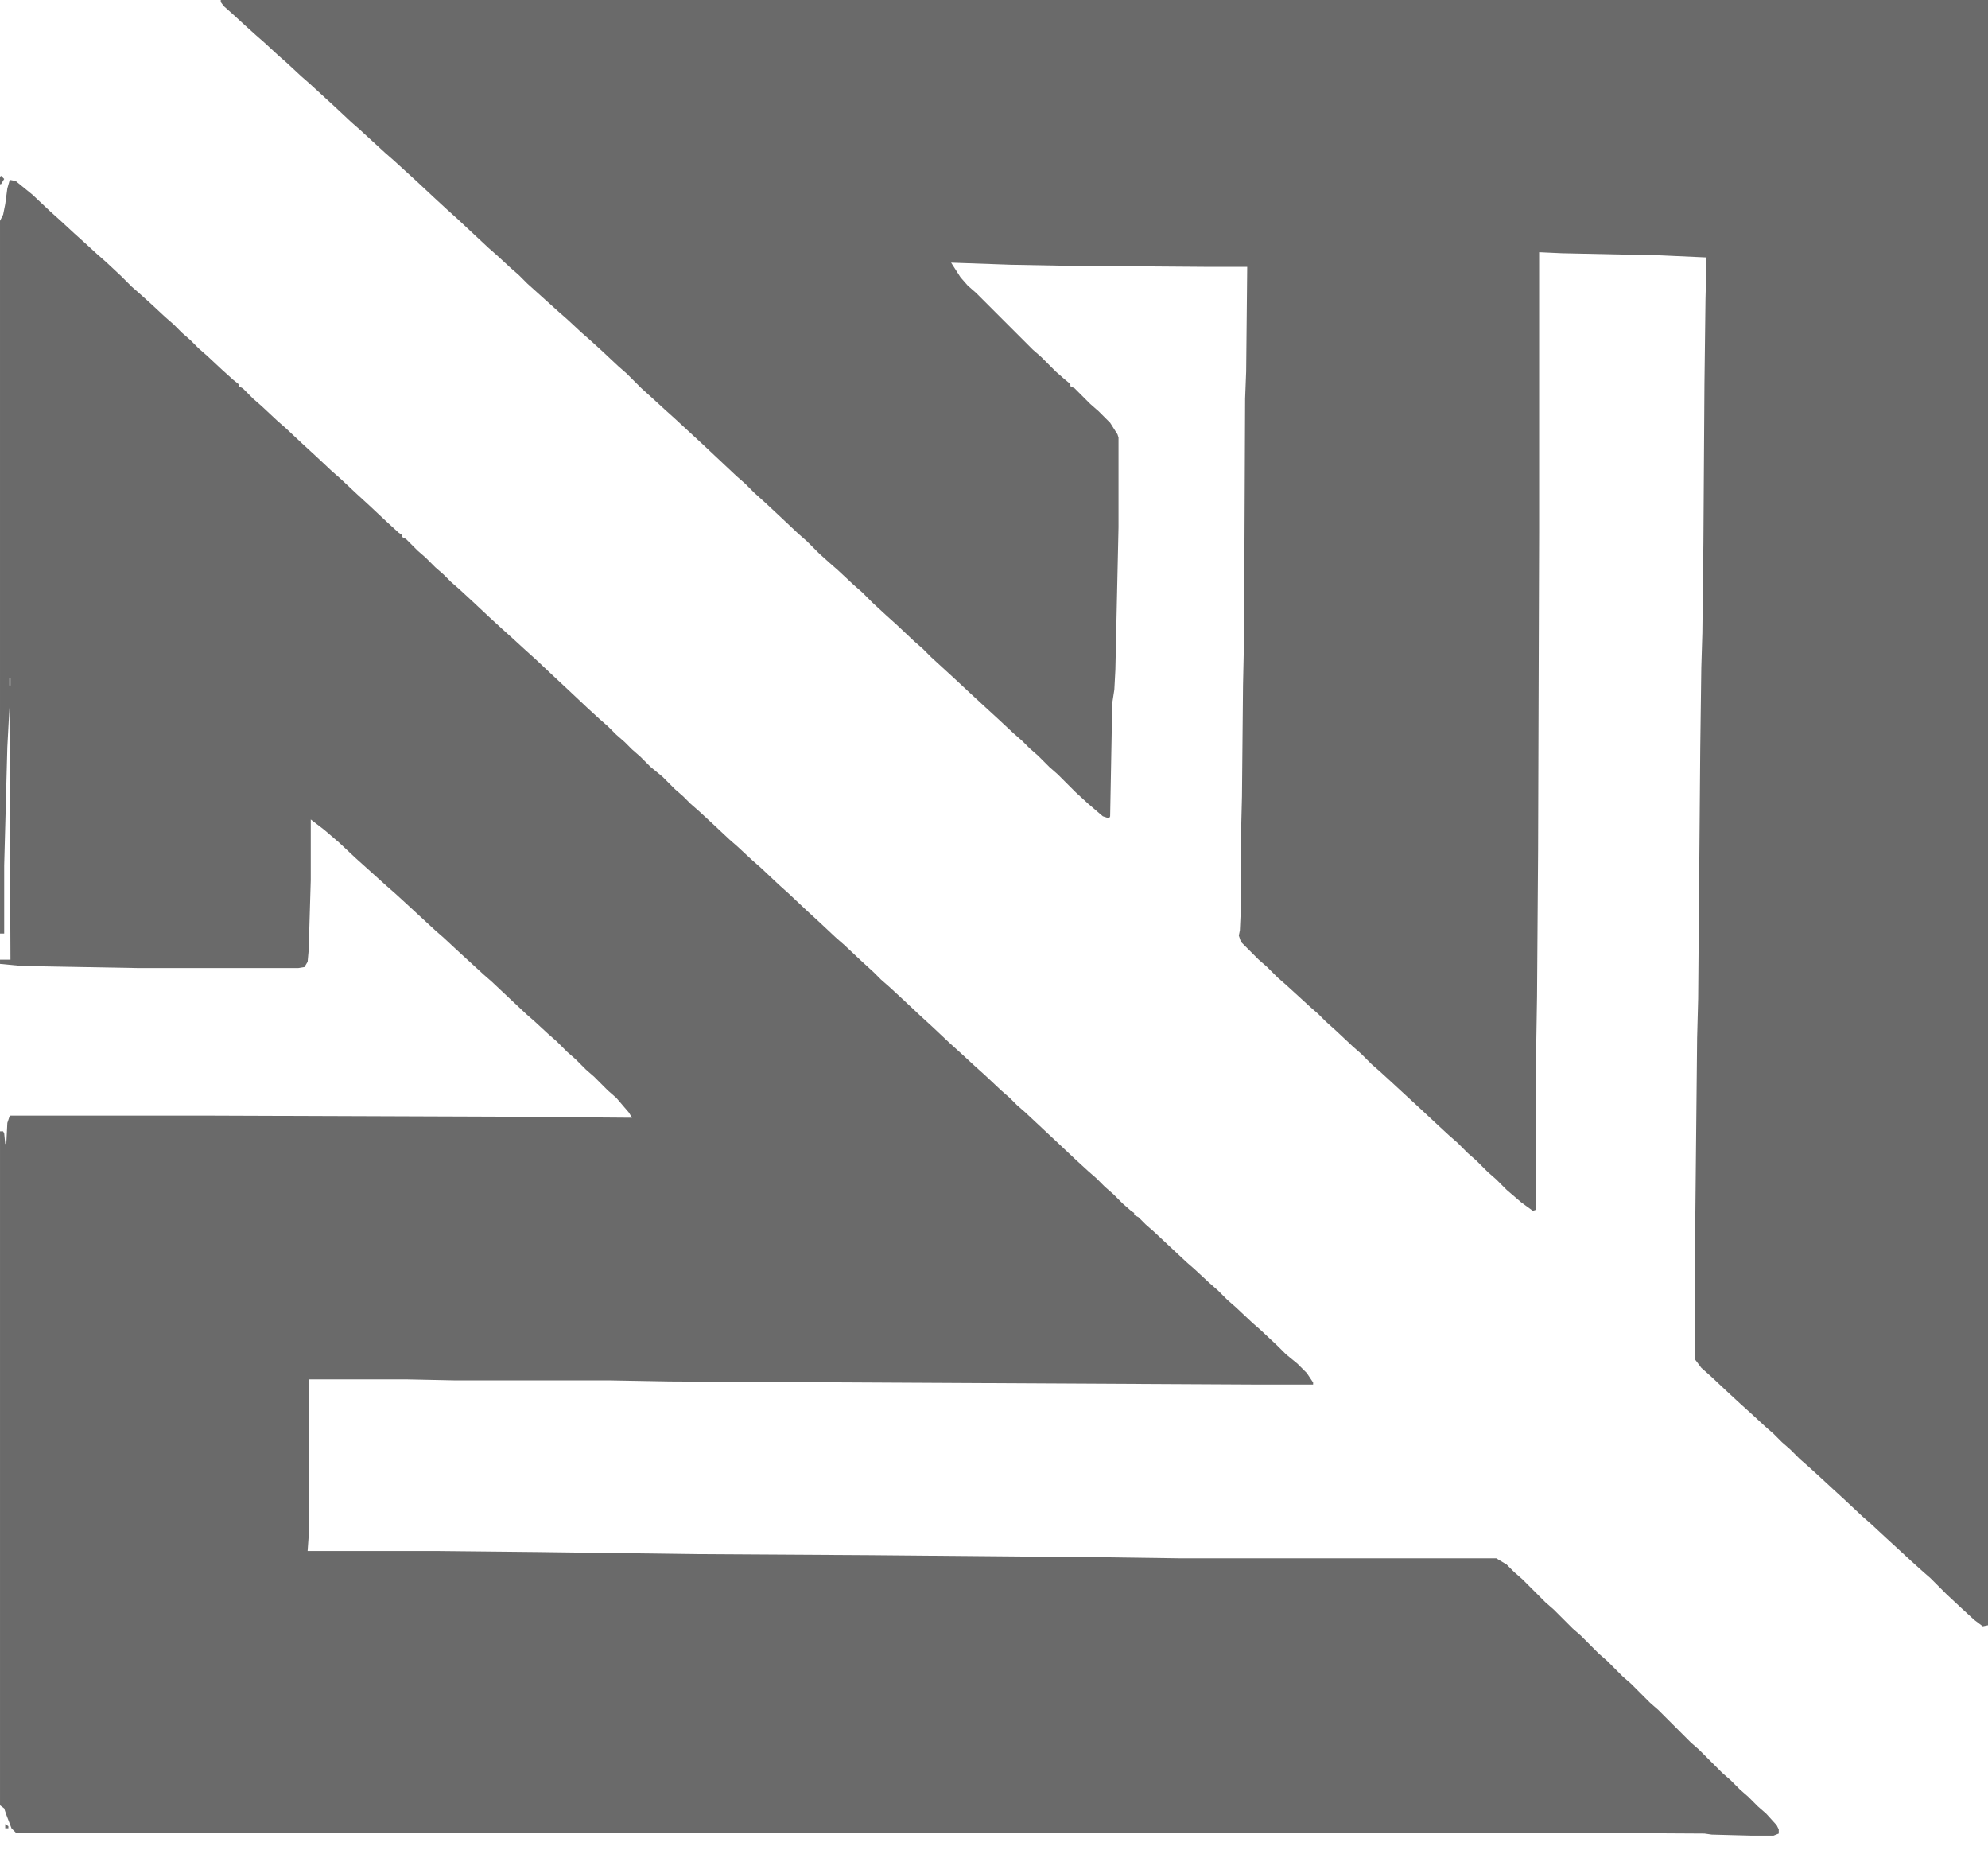 <?xml version="1.0" encoding="UTF-8"?>
<svg version="1.1" viewBox="0 0 1900 1768" width="475" height="442" xmlns="http://www.w3.org/2000/svg">
<path transform="translate(10,172)" d="m0 0 5 1 16 13 17 16 10 9 13 12 10 9 12 11 8 7 15 14 10 10 8 7 10 9 14 13 8 7 8 8 8 7 8 8 8 7 15 14 10 9 5 4v2l4 2 10 10 8 7 15 14 8 7 16 15 12 11 16 15 8 7 16 15 12 11 16 15 12 11 3 2v2l4 2 11 11 8 7 9 9 8 7 7 7 8 7 13 12 16 15 12 11 10 9 12 11 10 9 17 16 15 14 17 16 12 11 8 7 8 8 8 7 7 7 8 7 10 10 11 9 12 12 8 7 7 7 8 7 13 12 16 15 8 7 14 13 8 7 17 16 10 9 17 16 12 11 16 15 8 7 16 15 12 11 7 7 8 7 13 12 16 15 12 11 17 16 10 9 13 12 10 9 16 15 8 7 7 7 8 7 31 29 17 16 12 11 8 7 8 8 8 7 9 9 8 7 3 2v2l4 2 7 7 8 7 31 29 8 7 14 13 8 7 9 9 8 7 16 15 8 7 16 15 8 8 11 9 9 9 6 9v2h-50l-565-3-56-1h-148l-48-1h-93v150l-1 14h122l97 1 153 2 165 1 224 2 72 1h303l10 6 7 7 8 7 22 22 8 7 18 18 8 7 17 17 8 7 15 15 8 7 18 18 8 7 31 31 8 7 22 22 8 7 9 9 8 7 9 9 8 7 10 11 2 4v4l-5 2h-21l-38-1-7-1-171-1h-1443l-4-4-5-13-2-6-4-3v-644h3l1 2 1 10h1l1-20 2-6 1-1h191l272 1 131 1-3-5-12-14-8-7-13-13-8-7-10-10-8-7-10-10-8-7-13-12-8-7-16-15-17-16-8-7-24-22-14-13-8-7-26-24-12-11-8-7-30-27-16-15-14-12-13-10v58l-2 67-1 11-3 5-6 1h-152l-112-2-21-2v-4h10l-1-241-2 38-3 113v65h-4v-681l3-6 2-10 2-15 2-7zm0 457 1 2zm-1 19v7h1v-7z" fill="#6A6A6A"/>
<path transform="translate(211)" d="m0 0h1689v1553l-5 1-8-6-12-11-15-14-15-15-8-7-10-9-13-12-12-11-14-13-8-7-16-15-12-11-13-12-11-10-8-7-9-9-8-7-8-8-8-7-13-12-10-9-13-12-16-15-9-8-6-8v-108l2-199 1-38 2-239 1-77 1-33 1-86 1-152 1-81 1-40-44-2-94-2-22-1v267l-1 305-1 139-1 61v143l-3 1-11-8-14-12-10-10-8-7-11-11-8-7-10-10-8-7-13-12-15-14-26-24-12-11-8-7-10-10-8-7-16-15-10-9-7-7-8-7-12-11-11-10-8-7-10-10-8-7-17-17-2-6 1-5 1-22v-66l1-40 1-106 1-46 1-228 1-26 1-100h-40l-132-1-54-1-57-2 9 14 7 8 8 7 54 54 8 7 14 14 8 7 6 5v2l4 2 15 15 8 7 11 11 7 11 1 3v86l-3 136-1 19-2 13-2 108-1 2-6-2-14-12-12-11-17-17-8-7-11-11-8-7-7-7-8-7-15-14-12-11-13-12-15-14-24-22-8-8-8-7-17-16-10-9-13-12-10-10-8-7-15-14-8-7-10-9-12-12-8-7-17-16-15-14-10-9-9-9-8-7-33-31-26-24-10-9-12-11-10-9-14-14-8-7-16-15-11-10-8-7-14-13-8-7-30-27-8-8-8-7-13-12-8-7-30-28-10-9-13-12-15-14-12-11-11-10-8-7-24-22-8-7-16-15-24-22-8-7-14-13-8-7-13-12-8-7-10-9-12-11-9-8-3-4z" fill="#6A6A6A"/>
<path transform="translate(1,168)" d="m0 0 3 3-3 5h-1v-7z" fill="#6A6A6A"/>
<path transform="translate(5,1743)" d="m0 0 3 2v2h-3z" fill="#6A6A6A"/>
</svg>
